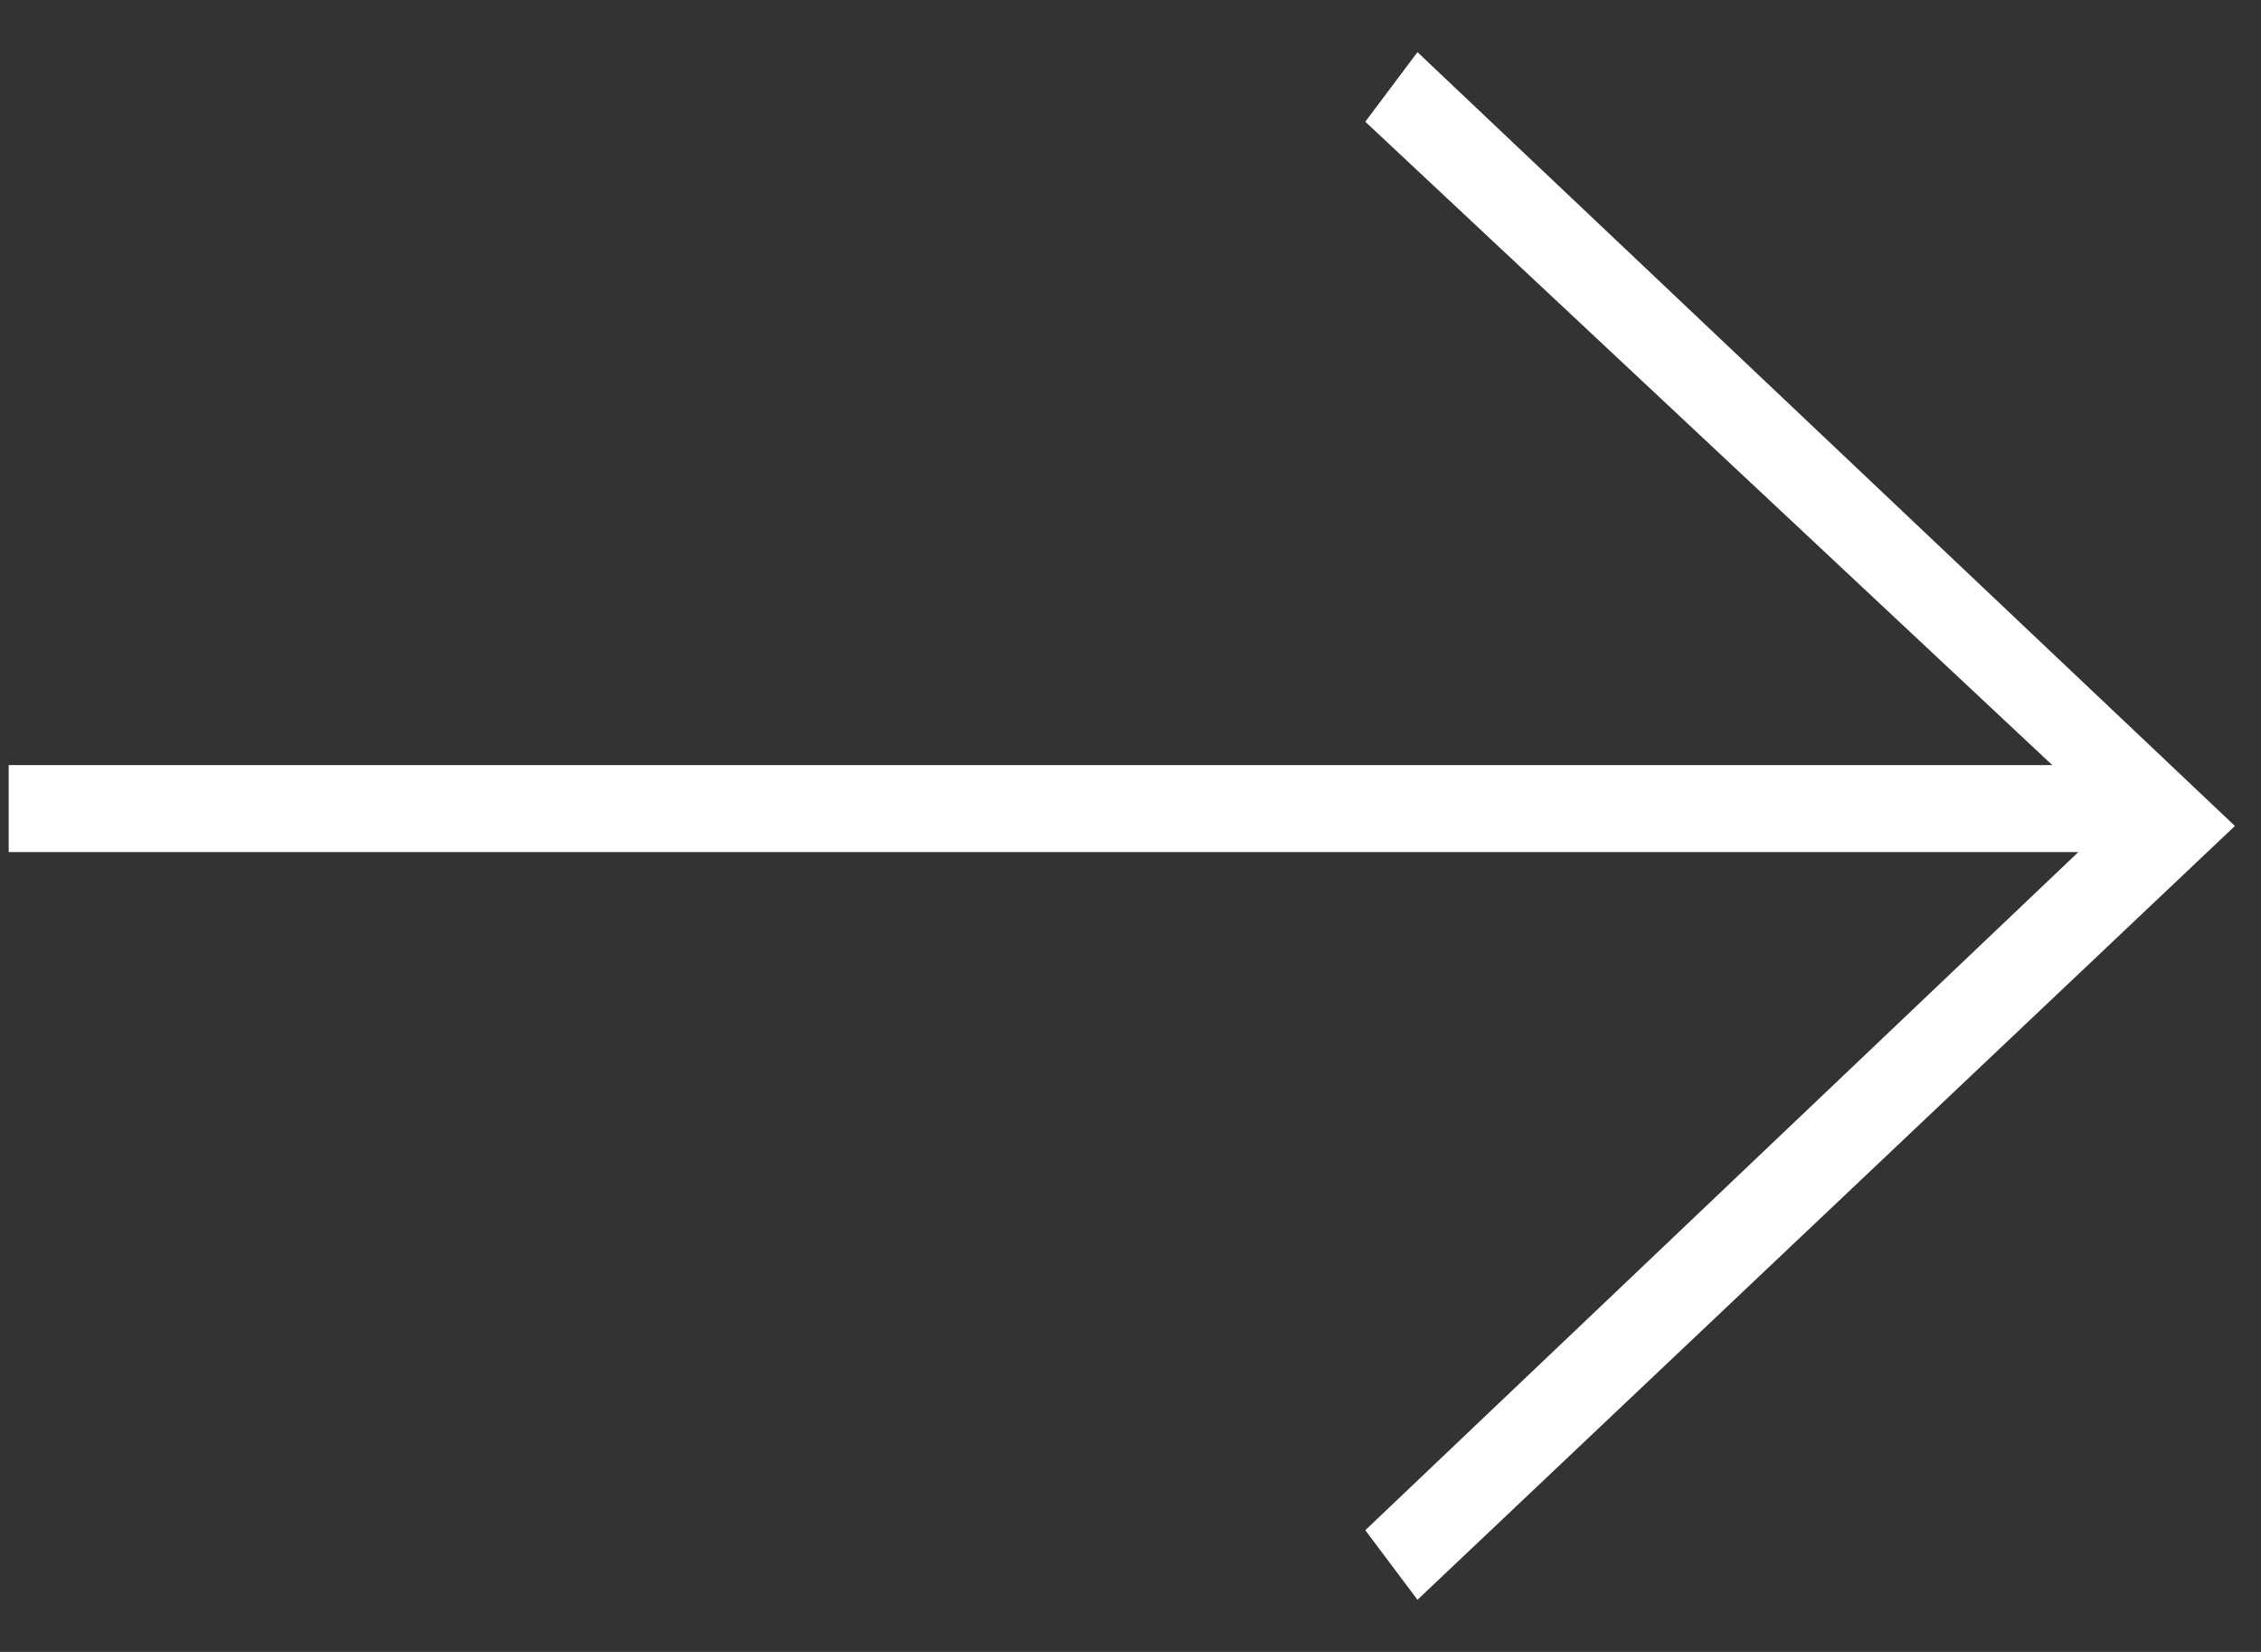 <?xml version="1.0" encoding="utf-8"?>
<!-- Generator: Adobe Illustrator 21.0.0, SVG Export Plug-In . SVG Version: 6.00 Build 0)  -->
<svg version="1.1" id="Layer_1" xmlns="http://www.w3.org/2000/svg" xmlns:xlink="http://www.w3.org/1999/xlink" x="0px" y="0px"
	 width="26px" height="19px" viewBox="0 0 26 19" style="enable-background:new 0 0 26 19;" xml:space="preserve">
<rect x="0" y="0" width="26" height="19" fill="#333333" stroke="none"/>
<style type="text/css">
	.st0{fill:#fff;}
</style>
<g>
	<g>
		<polygon class="st0" points="16.3,18.4 15.7,17.6 23.9,9.8 0.1,9.8 0.1,8.8 23.6,8.8 15.7,1.4 16.3,0.6 25.7,9.5 		"/>
	</g>
</g>
</svg>
